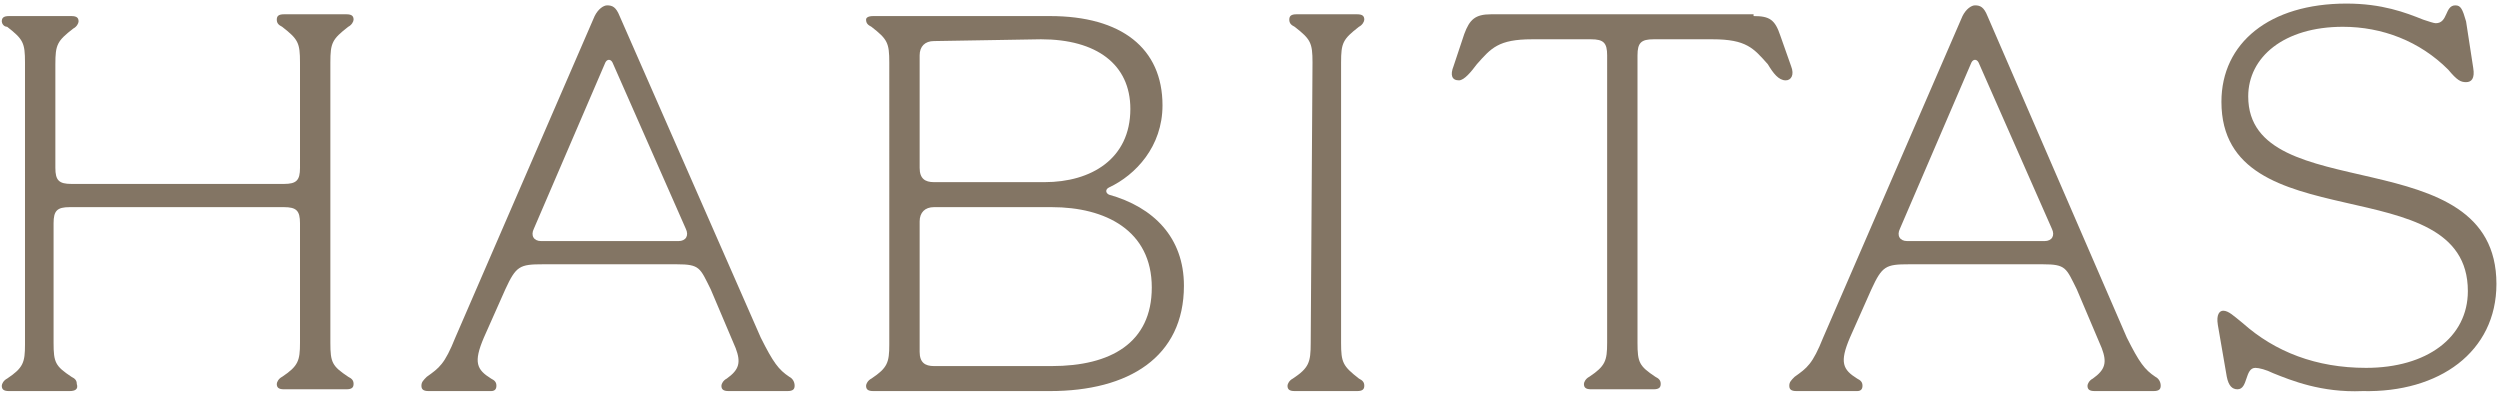 <?xml version="1.0" encoding="utf-8"?>
<!-- Generator: Adobe Illustrator 26.5.0, SVG Export Plug-In . SVG Version: 6.00 Build 0)  -->
<svg version="1.1" id="Layer_1" xmlns="http://www.w3.org/2000/svg" xmlns:xlink="http://www.w3.org/1999/xlink" x="0px" y="0px"
	 viewBox="0 0 140 22" style="enable-background:new 0 0 140 22;" xml:space="preserve">
<style type="text/css">
	.st0{fill:#837564;}
</style>
<path class="st0" d="M3.9,21.9H0.5c-0.3,0-0.4-0.1-0.4-0.3c0-0.1,0.1-0.3,0.3-0.4c0.9-0.6,1-0.9,1-1.9V3.5c0-1.1-0.1-1.3-1-2
	C0.2,1.5,0.1,1.3,0.1,1.2c0-0.2,0.1-0.3,0.4-0.3h3.5c0.3,0,0.4,0.1,0.4,0.3c0,0.1-0.1,0.3-0.3,0.4c-0.9,0.7-1,0.9-1,2v5.8
	c0,0.7,0.2,0.9,0.9,0.9h11.9c0.7,0,0.9-0.2,0.9-0.9V3.5c0-1.1-0.1-1.3-1-2c-0.2-0.1-0.3-0.2-0.3-0.4c0-0.2,0.1-0.3,0.4-0.3h3.5
	c0.3,0,0.4,0.1,0.4,0.3c0,0.1-0.1,0.3-0.3,0.4c-0.9,0.7-1,0.9-1,2v15.7c0,1.1,0.1,1.3,1,1.9c0.2,0.1,0.3,0.2,0.3,0.4
	c0,0.2-0.1,0.3-0.4,0.3h-3.5c-0.3,0-0.4-0.1-0.4-0.3c0-0.1,0.1-0.3,0.3-0.4c0.9-0.6,1-0.9,1-1.9v-6.7c0-0.7-0.2-0.9-0.9-0.9H3.9
	c-0.7,0-0.9,0.2-0.9,0.9v6.7c0,1.1,0.1,1.3,1,1.9c0.2,0.1,0.3,0.2,0.3,0.4C4.4,21.8,4.2,21.9,3.9,21.9z"/>
<path class="st0" d="M38,13.5c0.4,0,0.6-0.3,0.4-0.7l-4.1-9.3c-0.1-0.2-0.3-0.2-0.4,0l-4,9.3c-0.2,0.4,0,0.7,0.4,0.7H38z M27.5,21.9
	H24c-0.3,0-0.4-0.1-0.4-0.3c0-0.2,0.1-0.3,0.3-0.5c0.7-0.5,1-0.7,1.6-2.2l7.8-18c0.2-0.4,0.5-0.6,0.7-0.6c0.3,0,0.5,0.1,0.7,0.6
	l7.9,18c0.7,1.4,1,1.8,1.6,2.2c0.2,0.1,0.3,0.3,0.3,0.5c0,0.2-0.1,0.3-0.4,0.3h-3.3c-0.3,0-0.4-0.1-0.4-0.3c0-0.1,0.1-0.3,0.3-0.4
	c0.7-0.5,0.8-0.9,0.5-1.7l-1.4-3.3c-0.6-1.2-0.6-1.4-1.9-1.4h-7.5c-1.3,0-1.5,0.1-2.1,1.4l-1.2,2.7c-0.6,1.4-0.4,1.8,0.4,2.3
	c0.2,0.1,0.3,0.2,0.3,0.4C27.8,21.8,27.7,21.9,27.5,21.9z"/>
<path class="st0" d="M114.5,13.5c0.4,0,0.6-0.3,0.4-0.7l-4.1-9.3c-0.1-0.2-0.3-0.2-0.4,0l-4,9.3c-0.2,0.4,0,0.7,0.4,0.7H114.5z
	 M104,21.9h-3.4c-0.3,0-0.4-0.1-0.4-0.3c0-0.2,0.1-0.3,0.3-0.5c0.7-0.5,1-0.7,1.6-2.2l7.8-18c0.2-0.4,0.5-0.6,0.7-0.6
	c0.3,0,0.5,0.1,0.7,0.6l7.8,18c0.7,1.4,1,1.8,1.6,2.2c0.2,0.1,0.3,0.3,0.3,0.5c0,0.2-0.1,0.3-0.4,0.3h-3.3c-0.3,0-0.4-0.1-0.4-0.3
	c0-0.1,0.1-0.3,0.3-0.4c0.7-0.5,0.8-0.9,0.5-1.7l-1.4-3.3c-0.6-1.2-0.6-1.4-1.9-1.4h-7.5c-1.3,0-1.5,0.1-2.1,1.4l-1.2,2.7
	c-0.6,1.4-0.4,1.8,0.4,2.3c0.2,0.1,0.3,0.2,0.3,0.4C104.3,21.8,104.2,21.9,104,21.9z"/>
<path class="st0" d="M52.3,11.6c-0.5,0-0.8,0.3-0.8,0.8v7.3c0,0.6,0.3,0.8,0.8,0.8h6.6c3.3,0,5.6-1.3,5.6-4.4c0-3.2-2.6-4.5-5.6-4.5
	L52.3,11.6L52.3,11.6z M52.3,2.3c-0.5,0-0.8,0.3-0.8,0.8v6.3c0,0.6,0.3,0.8,0.8,0.8h6.2c2.6,0,4.8-1.3,4.8-4.1c0-2.5-1.9-3.9-5-3.9
	L52.3,2.3L52.3,2.3z M48.9,0.9h9.9c4,0,6.3,1.8,6.3,5c0,2.3-1.5,3.9-3,4.6c-0.2,0.1-0.2,0.3,0,0.4c2.5,0.7,4.2,2.4,4.2,5.1
	c0,4-3.1,5.9-7.5,5.9h-9.9c-0.3,0-0.4-0.1-0.4-0.3c0-0.1,0.1-0.3,0.3-0.4c0.9-0.6,1-0.9,1-1.9V3.5c0-1.1-0.1-1.3-1-2
	c-0.2-0.1-0.3-0.2-0.3-0.4C48.5,1,48.6,0.9,48.9,0.9z"/>
<path class="st0" d="M73.5,3.5c0-1.1-0.1-1.3-1-2c-0.2-0.1-0.3-0.2-0.3-0.4c0-0.2,0.1-0.3,0.4-0.3H76c0.3,0,0.4,0.1,0.4,0.3
	c0,0.1-0.1,0.3-0.3,0.4c-0.9,0.7-1,0.9-1,2v15.7c0,1.1,0.1,1.3,1,2c0.2,0.1,0.3,0.2,0.3,0.4c0,0.2-0.1,0.3-0.4,0.3h-3.5
	c-0.3,0-0.4-0.1-0.4-0.3c0-0.1,0.1-0.3,0.3-0.4c0.9-0.6,1-0.9,1-2L73.5,3.5L73.5,3.5z"/>
<path class="st0" d="M98.2,0.9c0.9,0,1.2,0.2,1.5,1.1l0.6,1.7c0.2,0.5,0,0.8-0.3,0.8c-0.4,0-0.7-0.4-1-0.9c-0.8-0.9-1.2-1.4-3.1-1.4
	h-3.3c-0.7,0-0.9,0.2-0.9,0.9v16.1c0,1.1,0.1,1.3,1,1.9c0.2,0.1,0.3,0.2,0.3,0.4c0,0.2-0.1,0.3-0.4,0.3h-3.5c-0.3,0-0.4-0.1-0.4-0.3
	c0-0.1,0.1-0.3,0.3-0.4c0.9-0.6,1-0.9,1-1.9V3.1c0-0.7-0.2-0.9-0.9-0.9h-3.3c-1.9,0-2.3,0.5-3.1,1.4c-0.3,0.4-0.7,0.9-1,0.9
	c-0.4,0-0.5-0.3-0.3-0.8L82,1.9c0.3-0.8,0.6-1.1,1.5-1.1H98.2z"/>
<path class="st0" d="M127.3,20.9c-0.4-0.2-0.8-0.3-1-0.3c-0.6,0-0.4,1.2-1,1.2c-0.3,0-0.5-0.2-0.6-0.7l-0.5-2.9
	c-0.1-0.6,0.1-0.8,0.3-0.8c0.3,0,0.6,0.3,1.1,0.7c1.8,1.6,4.1,2.5,6.9,2.5c3.4,0,5.7-1.7,5.7-4.3c0-7-13.8-2.7-13.8-10.6
	c0-3.3,2.7-5.5,7-5.5c2,0,3.3,0.5,4.3,0.9c0.3,0.1,0.6,0.2,0.7,0.2c0.7,0,0.5-1,1.1-1c0.3,0,0.4,0.2,0.6,0.9l0.4,2.6
	c0.1,0.6-0.1,0.8-0.4,0.8c-0.3,0-0.5-0.1-1-0.7c-1.6-1.6-3.7-2.4-5.9-2.4c-3.3,0-5.3,1.7-5.3,3.9c0,6.3,13.9,2.3,13.9,10.5
	c0,3.8-3.2,6.1-7.5,6C130,22,128.3,21.3,127.3,20.9z"/>
</svg>

